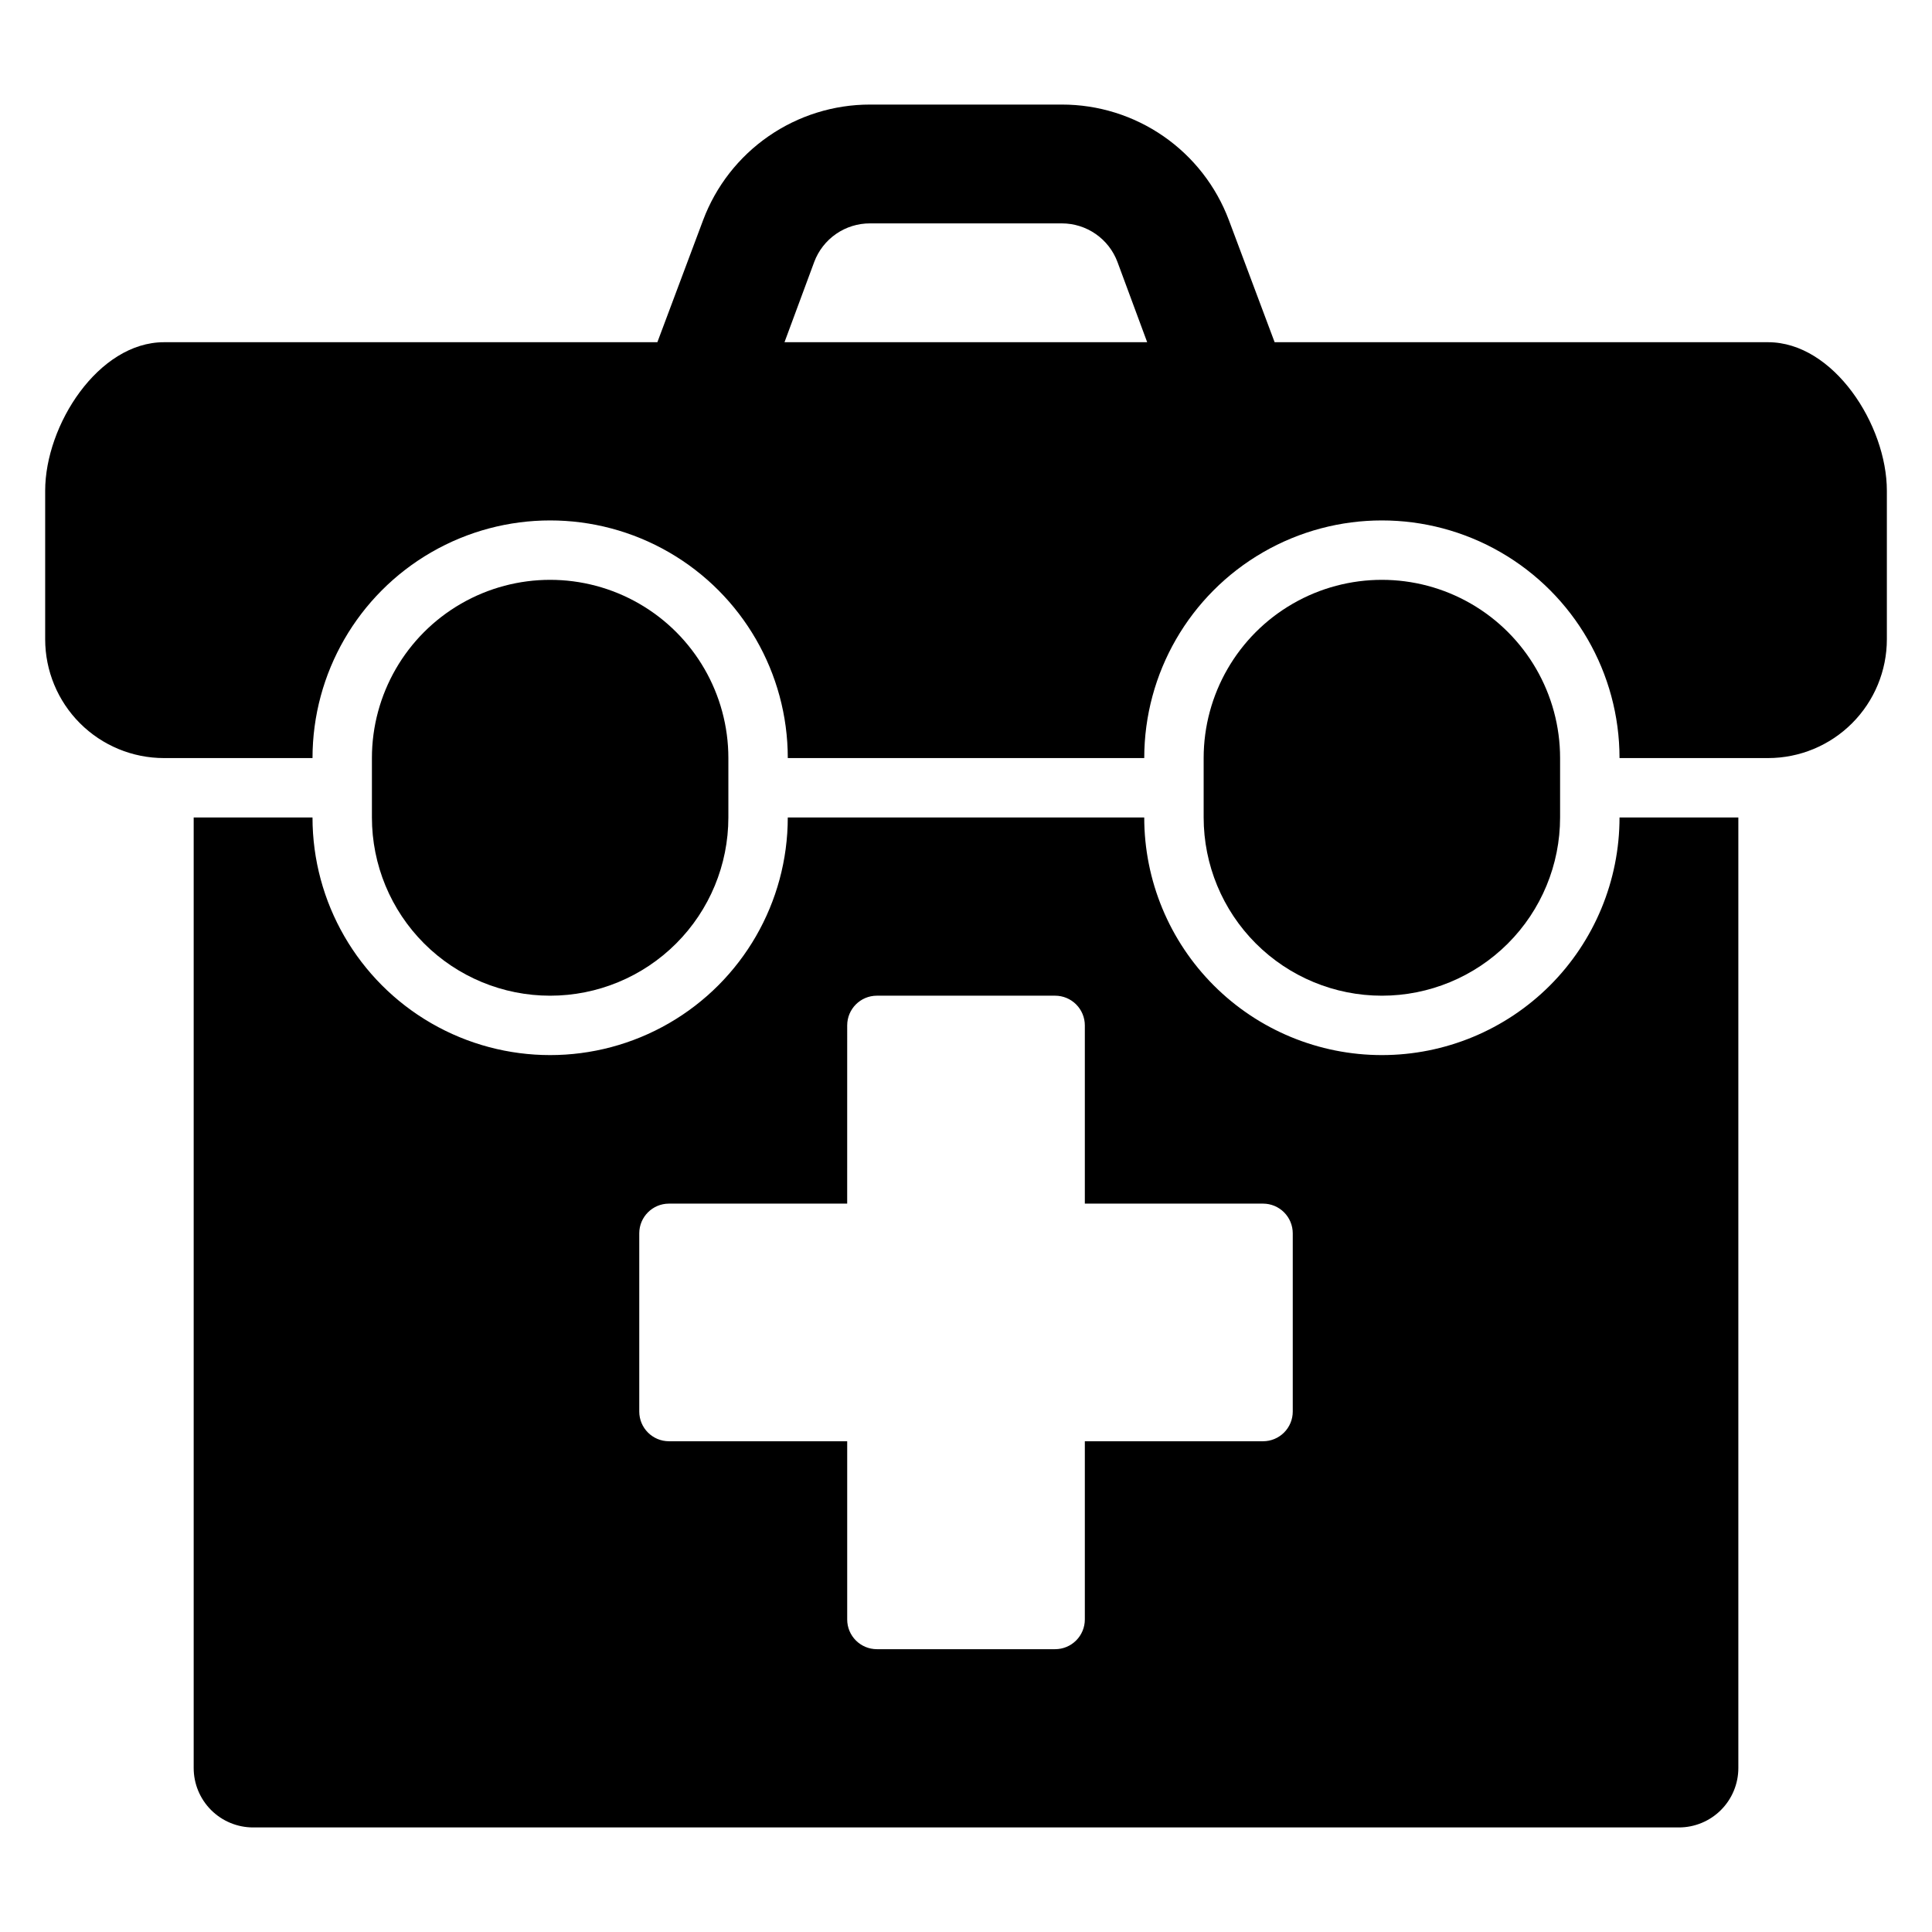 <?xml version="1.0" encoding="UTF-8"?>
<!-- Uploaded to: SVG Repo, www.svgrepo.com, Generator: SVG Repo Mixer Tools -->
<svg fill="#000000" width="800px" height="800px" version="1.1" viewBox="144 144 512 512" xmlns="http://www.w3.org/2000/svg">
 <g>
  <path d="m289.79 407.87c12.527 0 24.543-4.977 33.398-13.836 8.859-8.855 13.836-20.871 13.836-33.398v-15.742c0-16.875-9.004-32.469-23.617-40.906-14.613-8.434-32.617-8.434-47.23 0-14.617 8.438-23.617 24.031-23.617 40.906v15.742c0 12.527 4.977 24.543 13.832 33.398 8.859 8.859 20.871 13.836 33.398 13.836z"/>
  <path d="m612.54 234.69h-130.75l-12.125-32.355c-3.379-9-9.426-16.754-17.332-22.227-7.906-5.473-17.293-8.402-26.906-8.395h-50.855c-9.613-0.008-19 2.922-26.906 8.395-7.906 5.473-13.953 13.227-17.332 22.227l-12.125 32.355h-130.75c-17.398 0-31.488 21.965-31.488 39.359v39.359c0 8.352 3.32 16.359 9.223 22.266 5.906 5.906 13.914 9.223 22.266 9.223h39.359c0-22.5 12.004-43.289 31.488-54.539s43.492-11.25 62.977 0 31.488 32.039 31.488 54.539h94.465c0-22.5 12.004-43.289 31.488-54.539s43.492-11.25 62.977 0c19.484 11.25 31.488 32.039 31.488 54.539h39.359c8.352 0 16.359-3.316 22.266-9.223s9.223-13.914 9.223-22.266v-39.359c0-17.398-14.09-39.359-31.488-39.359zm-260.64 0 7.871-21.254v-0.004c1.125-3.012 3.148-5.609 5.793-7.438 2.644-1.828 5.789-2.805 9.004-2.793h50.855c3.203 0.004 6.328 0.988 8.957 2.816 2.633 1.828 4.641 4.414 5.762 7.414l7.871 21.254z"/>
  <path d="m510.21 407.87c12.527 0 24.539-4.977 33.398-13.836 8.855-8.855 13.832-20.871 13.832-33.398v-15.742c0-16.875-9-32.469-23.613-40.906-14.613-8.434-32.621-8.434-47.234 0-14.613 8.438-23.613 24.031-23.613 40.906v15.742c0 12.527 4.973 24.543 13.832 33.398 8.859 8.859 20.871 13.836 33.398 13.836z"/>
  <path d="m510.21 423.61c-16.703 0-32.723-6.633-44.531-18.445-11.809-11.809-18.445-27.828-18.445-44.531h-94.465c0 22.5-12.004 43.293-31.488 54.539-19.484 11.25-43.492 11.25-62.977 0-19.484-11.246-31.488-32.039-31.488-54.539h-31.488v251.91c0 4.176 1.66 8.18 4.613 11.133s6.957 4.613 11.133 4.613h377.86c4.176 0 8.18-1.66 11.133-4.613s4.613-6.957 4.613-11.133v-251.91h-31.488c0 16.703-6.637 32.723-18.445 44.531-11.812 11.812-27.828 18.445-44.531 18.445zm-23.617 94.465c0 2.09-0.828 4.09-2.305 5.566-1.477 1.477-3.481 2.305-5.566 2.305h-47.23v47.234c0 2.086-0.832 4.09-2.309 5.566-1.477 1.477-3.477 2.305-5.566 2.305h-47.23c-4.348 0-7.871-3.523-7.871-7.871v-47.234h-47.234c-4.348 0-7.871-3.523-7.871-7.871v-47.23c0-4.348 3.523-7.871 7.871-7.871h47.23l0.004-47.234c0-4.348 3.523-7.871 7.871-7.871h47.23c2.09 0 4.09 0.828 5.566 2.305 1.477 1.477 2.309 3.481 2.309 5.566v47.23h47.23v0.004c2.086 0 4.09 0.828 5.566 2.305 1.477 1.477 2.305 3.477 2.305 5.566z"/>
 </g>
</svg>